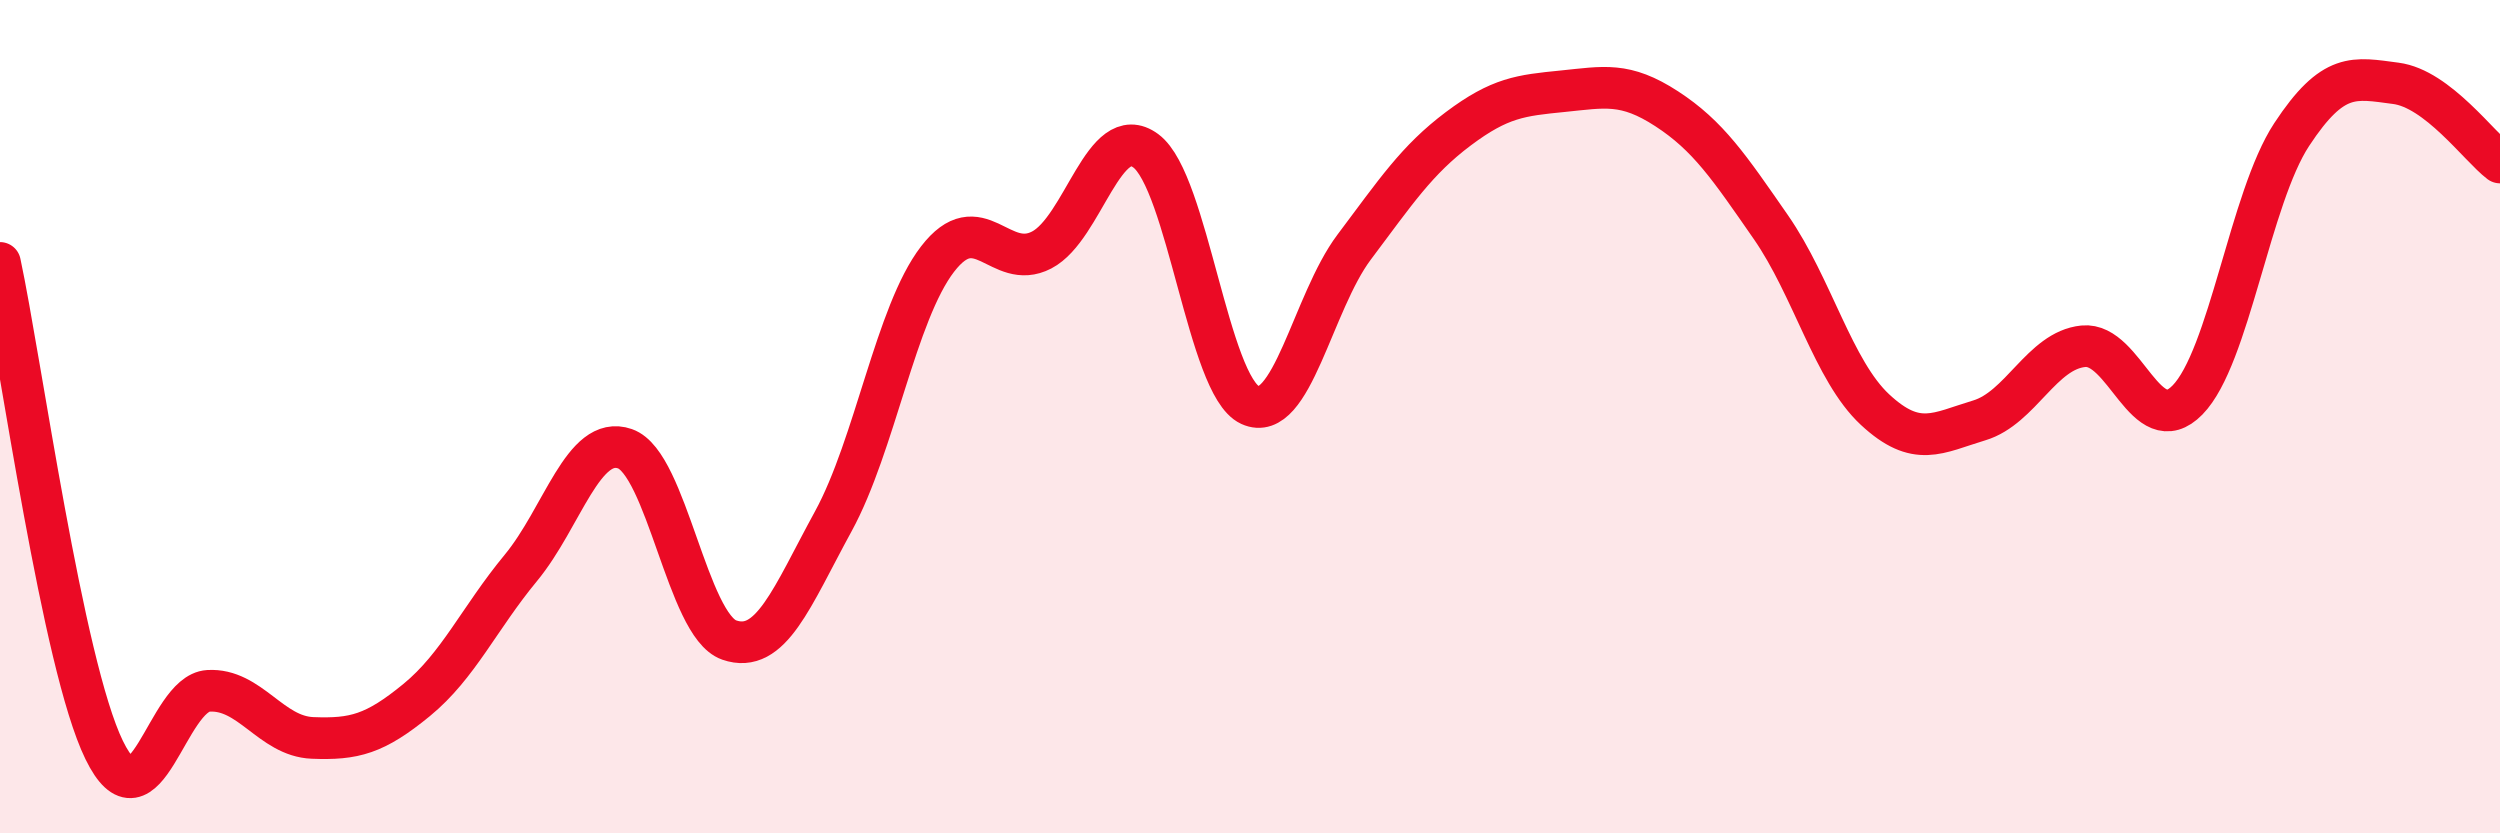 
    <svg width="60" height="20" viewBox="0 0 60 20" xmlns="http://www.w3.org/2000/svg">
      <path
        d="M 0,6.31 C 0.5,8.65 1.5,15.95 2.5,18 C 3.5,20.05 4,16.64 5,16.58 C 6,16.52 6.5,17.67 7.5,17.71 C 8.5,17.75 9,17.62 10,16.8 C 11,15.98 11.5,14.84 12.5,13.63 C 13.5,12.42 14,10.42 15,10.77 C 16,11.12 16.5,15.01 17.5,15.36 C 18.5,15.71 19,14.34 20,12.51 C 21,10.68 21.5,7.52 22.5,6.22 C 23.5,4.92 24,6.52 25,6 C 26,5.48 26.5,2.88 27.5,3.62 C 28.5,4.36 29,9.26 30,9.72 C 31,10.18 31.5,7.26 32.5,5.93 C 33.5,4.6 34,3.84 35,3.09 C 36,2.34 36.5,2.29 37.5,2.19 C 38.5,2.09 39,1.96 40,2.61 C 41,3.26 41.5,4.01 42.5,5.45 C 43.5,6.89 44,8.9 45,9.83 C 46,10.76 46.5,10.39 47.5,10.09 C 48.5,9.79 49,8.41 50,8.31 C 51,8.21 51.5,10.62 52.5,9.6 C 53.5,8.58 54,4.75 55,3.23 C 56,1.71 56.5,1.87 57.5,2 C 58.5,2.13 59.5,3.52 60,3.9L60 20L0 20Z"
        fill="#EB0A25"
        opacity="0.1"
        stroke-linecap="round"
        stroke-linejoin="round"
      />
      <path
        d="M 0,6.31 C 0.5,8.65 1.5,15.95 2.5,18 C 3.5,20.05 4,16.64 5,16.58 C 6,16.52 6.5,17.67 7.5,17.71 C 8.5,17.75 9,17.62 10,16.8 C 11,15.98 11.5,14.84 12.5,13.63 C 13.5,12.42 14,10.42 15,10.77 C 16,11.12 16.5,15.01 17.5,15.36 C 18.5,15.71 19,14.34 20,12.51 C 21,10.68 21.5,7.52 22.5,6.22 C 23.5,4.92 24,6.52 25,6 C 26,5.48 26.5,2.88 27.5,3.62 C 28.5,4.36 29,9.26 30,9.72 C 31,10.18 31.5,7.26 32.5,5.93 C 33.5,4.6 34,3.84 35,3.09 C 36,2.34 36.5,2.29 37.5,2.19 C 38.5,2.09 39,1.96 40,2.61 C 41,3.26 41.5,4.01 42.5,5.45 C 43.5,6.89 44,8.9 45,9.83 C 46,10.76 46.5,10.39 47.5,10.09 C 48.5,9.79 49,8.41 50,8.31 C 51,8.21 51.5,10.62 52.5,9.6 C 53.5,8.58 54,4.75 55,3.23 C 56,1.71 56.5,1.87 57.5,2 C 58.5,2.13 59.5,3.52 60,3.9"
        stroke="#EB0A25"
        stroke-width="1"
        fill="none"
        stroke-linecap="round"
        stroke-linejoin="round"
      />
    </svg>
  